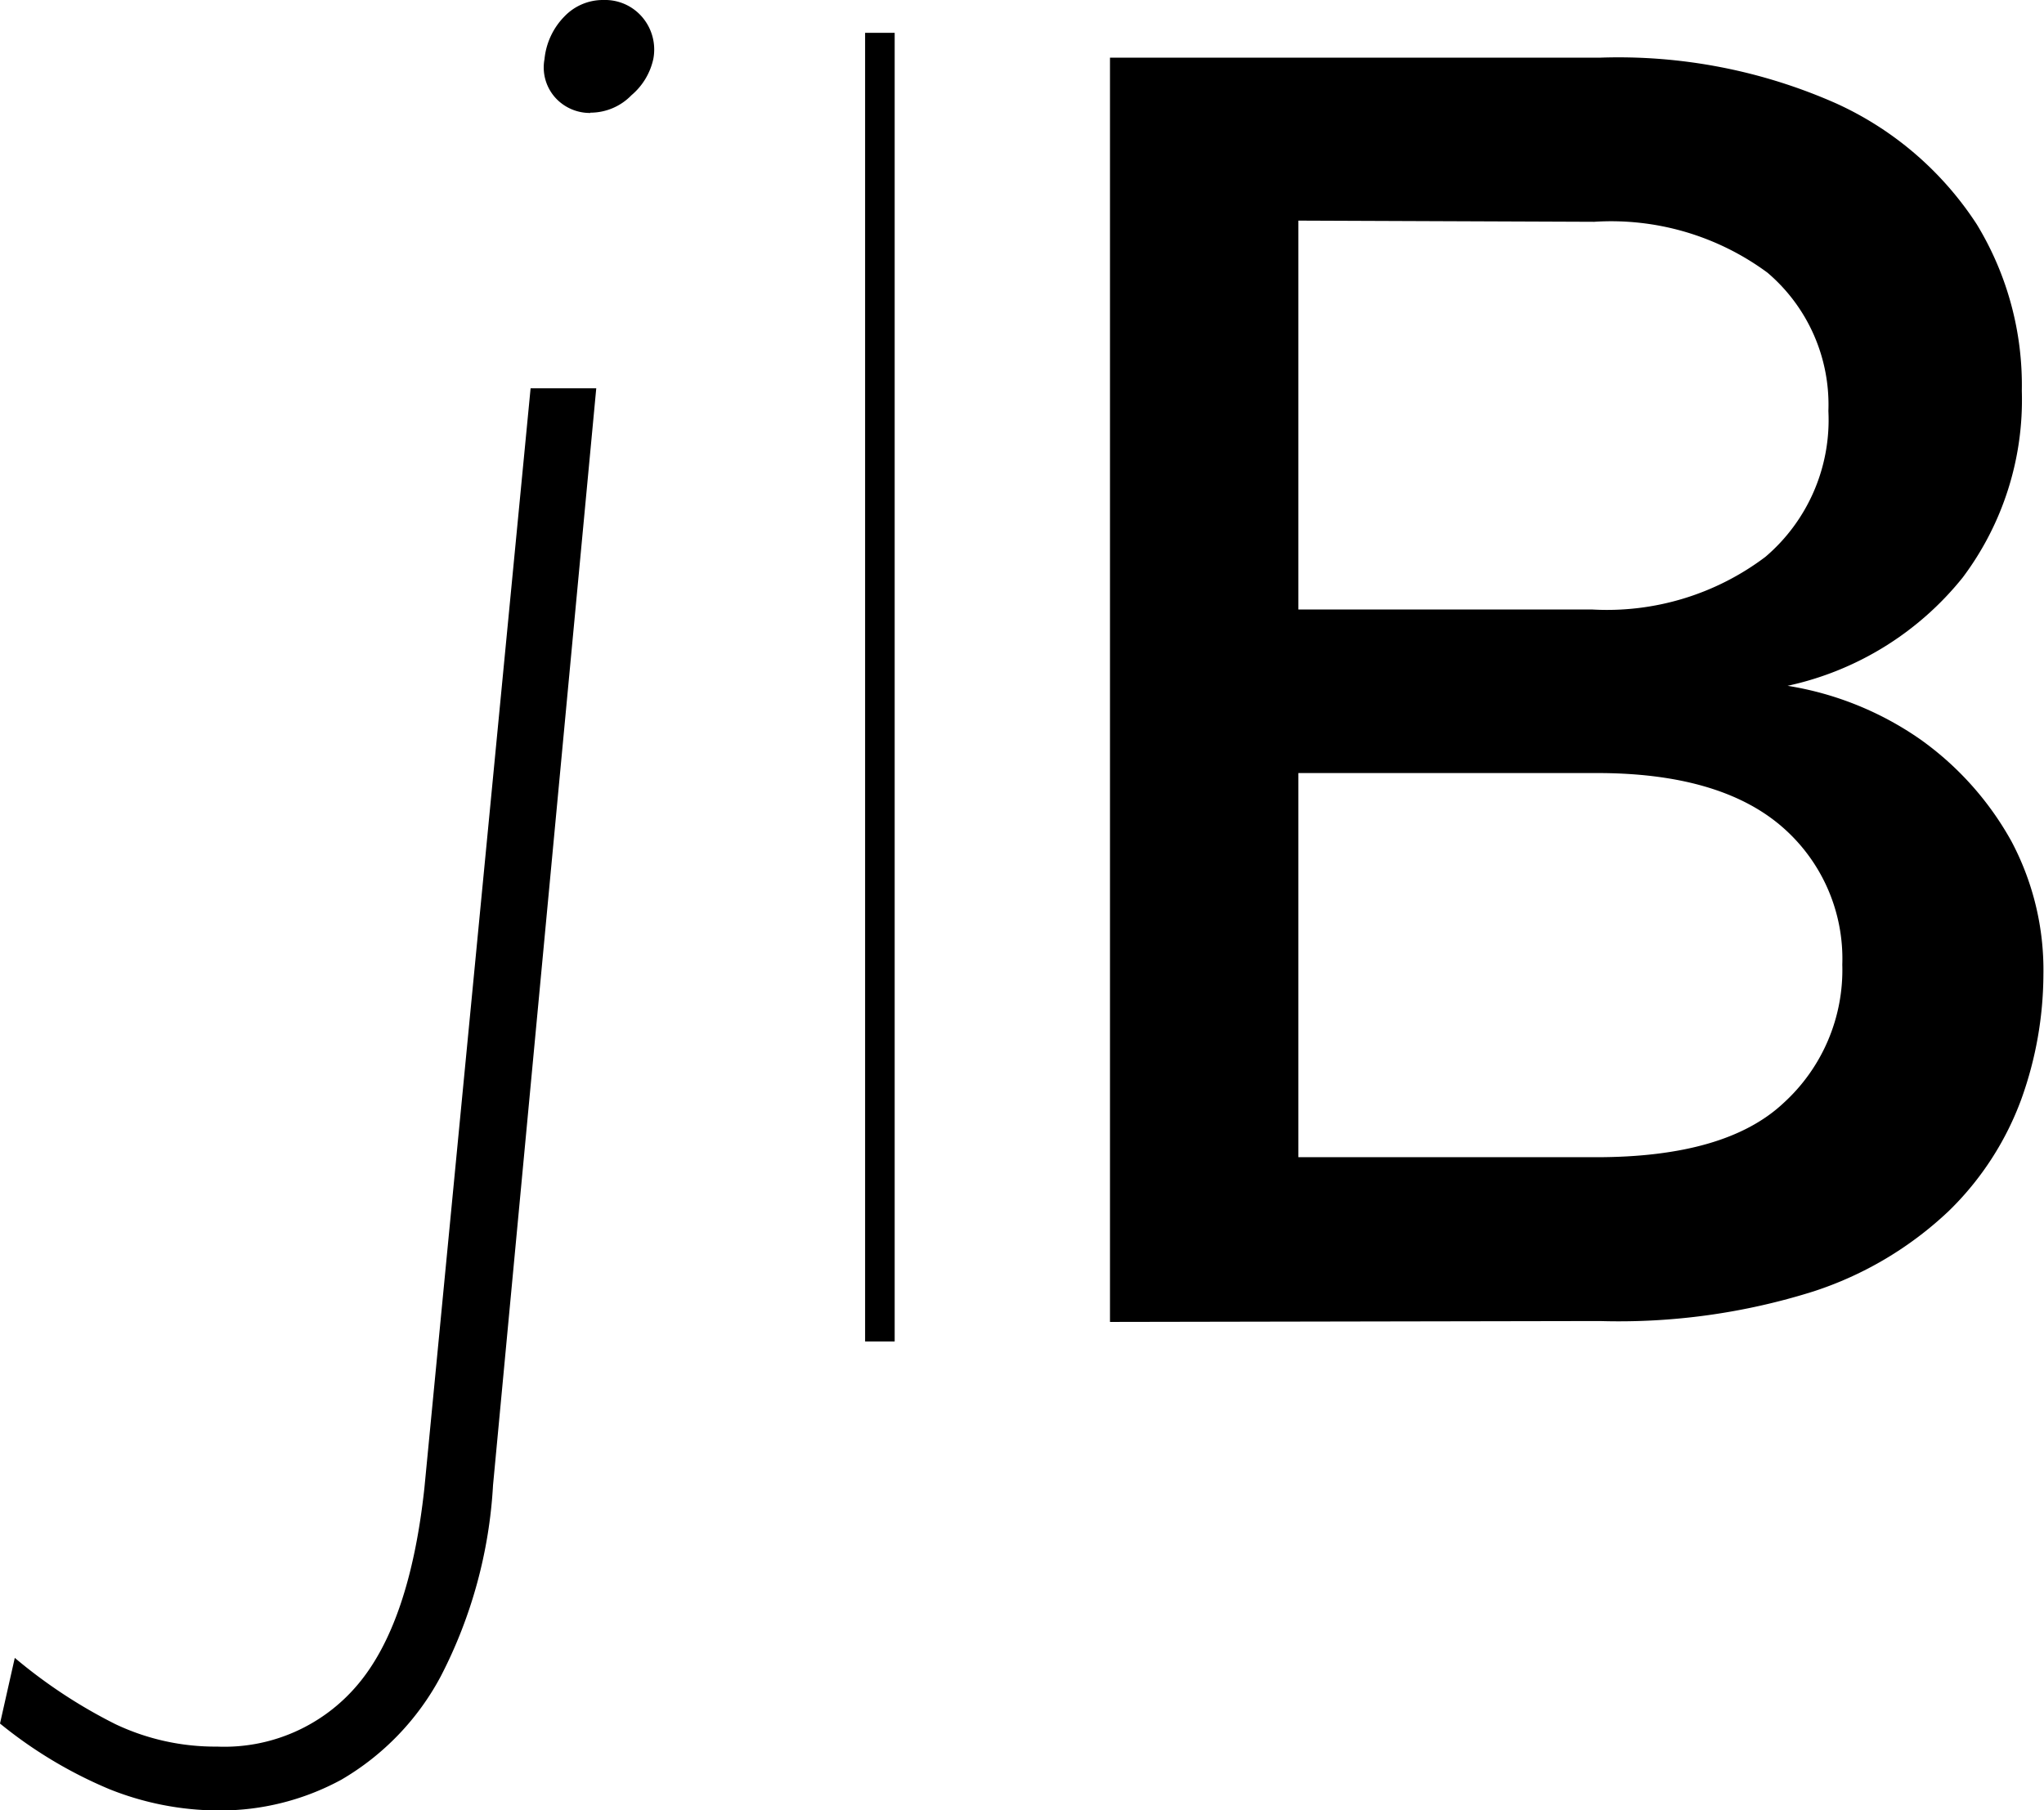 <svg xmlns="http://www.w3.org/2000/svg" viewBox="0 0 69.11 61.21"><defs><style>.cls-1{stroke:#000;stroke-miterlimit:10;}</style></defs><g id="Ebene_2" data-name="Ebene 2"><g id="Ebene_1-2" data-name="Ebene 1"><path d="M15.29,73a10,10,0,0,1-3.68-.72,15.06,15.06,0,0,1-3.7-2.22l.5-2.22a17.33,17.33,0,0,0,3.4,2.24,7.87,7.87,0,0,0,3.44.76A5.89,5.89,0,0,0,20,68.75c1.17-1.38,1.93-3.6,2.26-6.66l3.59-37.18h2.22L24.58,62a16,16,0,0,1-1.76,6.45,8.87,8.87,0,0,1-3.37,3.51A8.58,8.58,0,0,1,15.29,73Zm12.58-57.4a1.58,1.58,0,0,1-1.14-.47,1.53,1.53,0,0,1-.41-1.35A2.39,2.39,0,0,1,27,12.33a1.8,1.8,0,0,1,1.32-.55,1.65,1.65,0,0,1,1.28.55A1.69,1.69,0,0,1,30,13.77,2.22,2.22,0,0,1,29.26,15,1.93,1.93,0,0,1,27.87,15.59Z" transform="translate(-7.91 -11.78)"/><path d="M45.44,56.48V13.73H62a18.17,18.17,0,0,1,8,1.55,11.18,11.18,0,0,1,4.75,4.09A10.46,10.46,0,0,1,76.27,25a10,10,0,0,1-2,6.31,10.41,10.41,0,0,1-5.92,3.66,10.83,10.83,0,0,1,4.5,1.82,10.41,10.41,0,0,1,3.07,3.44A9.27,9.27,0,0,1,77,44.73a12.56,12.56,0,0,1-.74,4.2,10.16,10.16,0,0,1-2.45,3.79,12.08,12.08,0,0,1-4.59,2.73,21.91,21.91,0,0,1-7.22,1Zm6.37-37.24V32.39h9.94a8.89,8.89,0,0,0,5.85-1.78,6.08,6.08,0,0,0,2.13-4.93A5.86,5.86,0,0,0,67.67,21a8.9,8.9,0,0,0-5.86-1.72Zm0,31.67H61.88q4.37,0,6.32-1.82a6.08,6.08,0,0,0,2-4.69,5.9,5.9,0,0,0-2.08-4.7c-1.39-1.18-3.46-1.78-6.21-1.78H51.81Z" transform="translate(-7.91 -11.78)"/><line class="cls-1" x1="29.75" y1="1.11" x2="29.75" y2="45.36"/></g></g></svg>